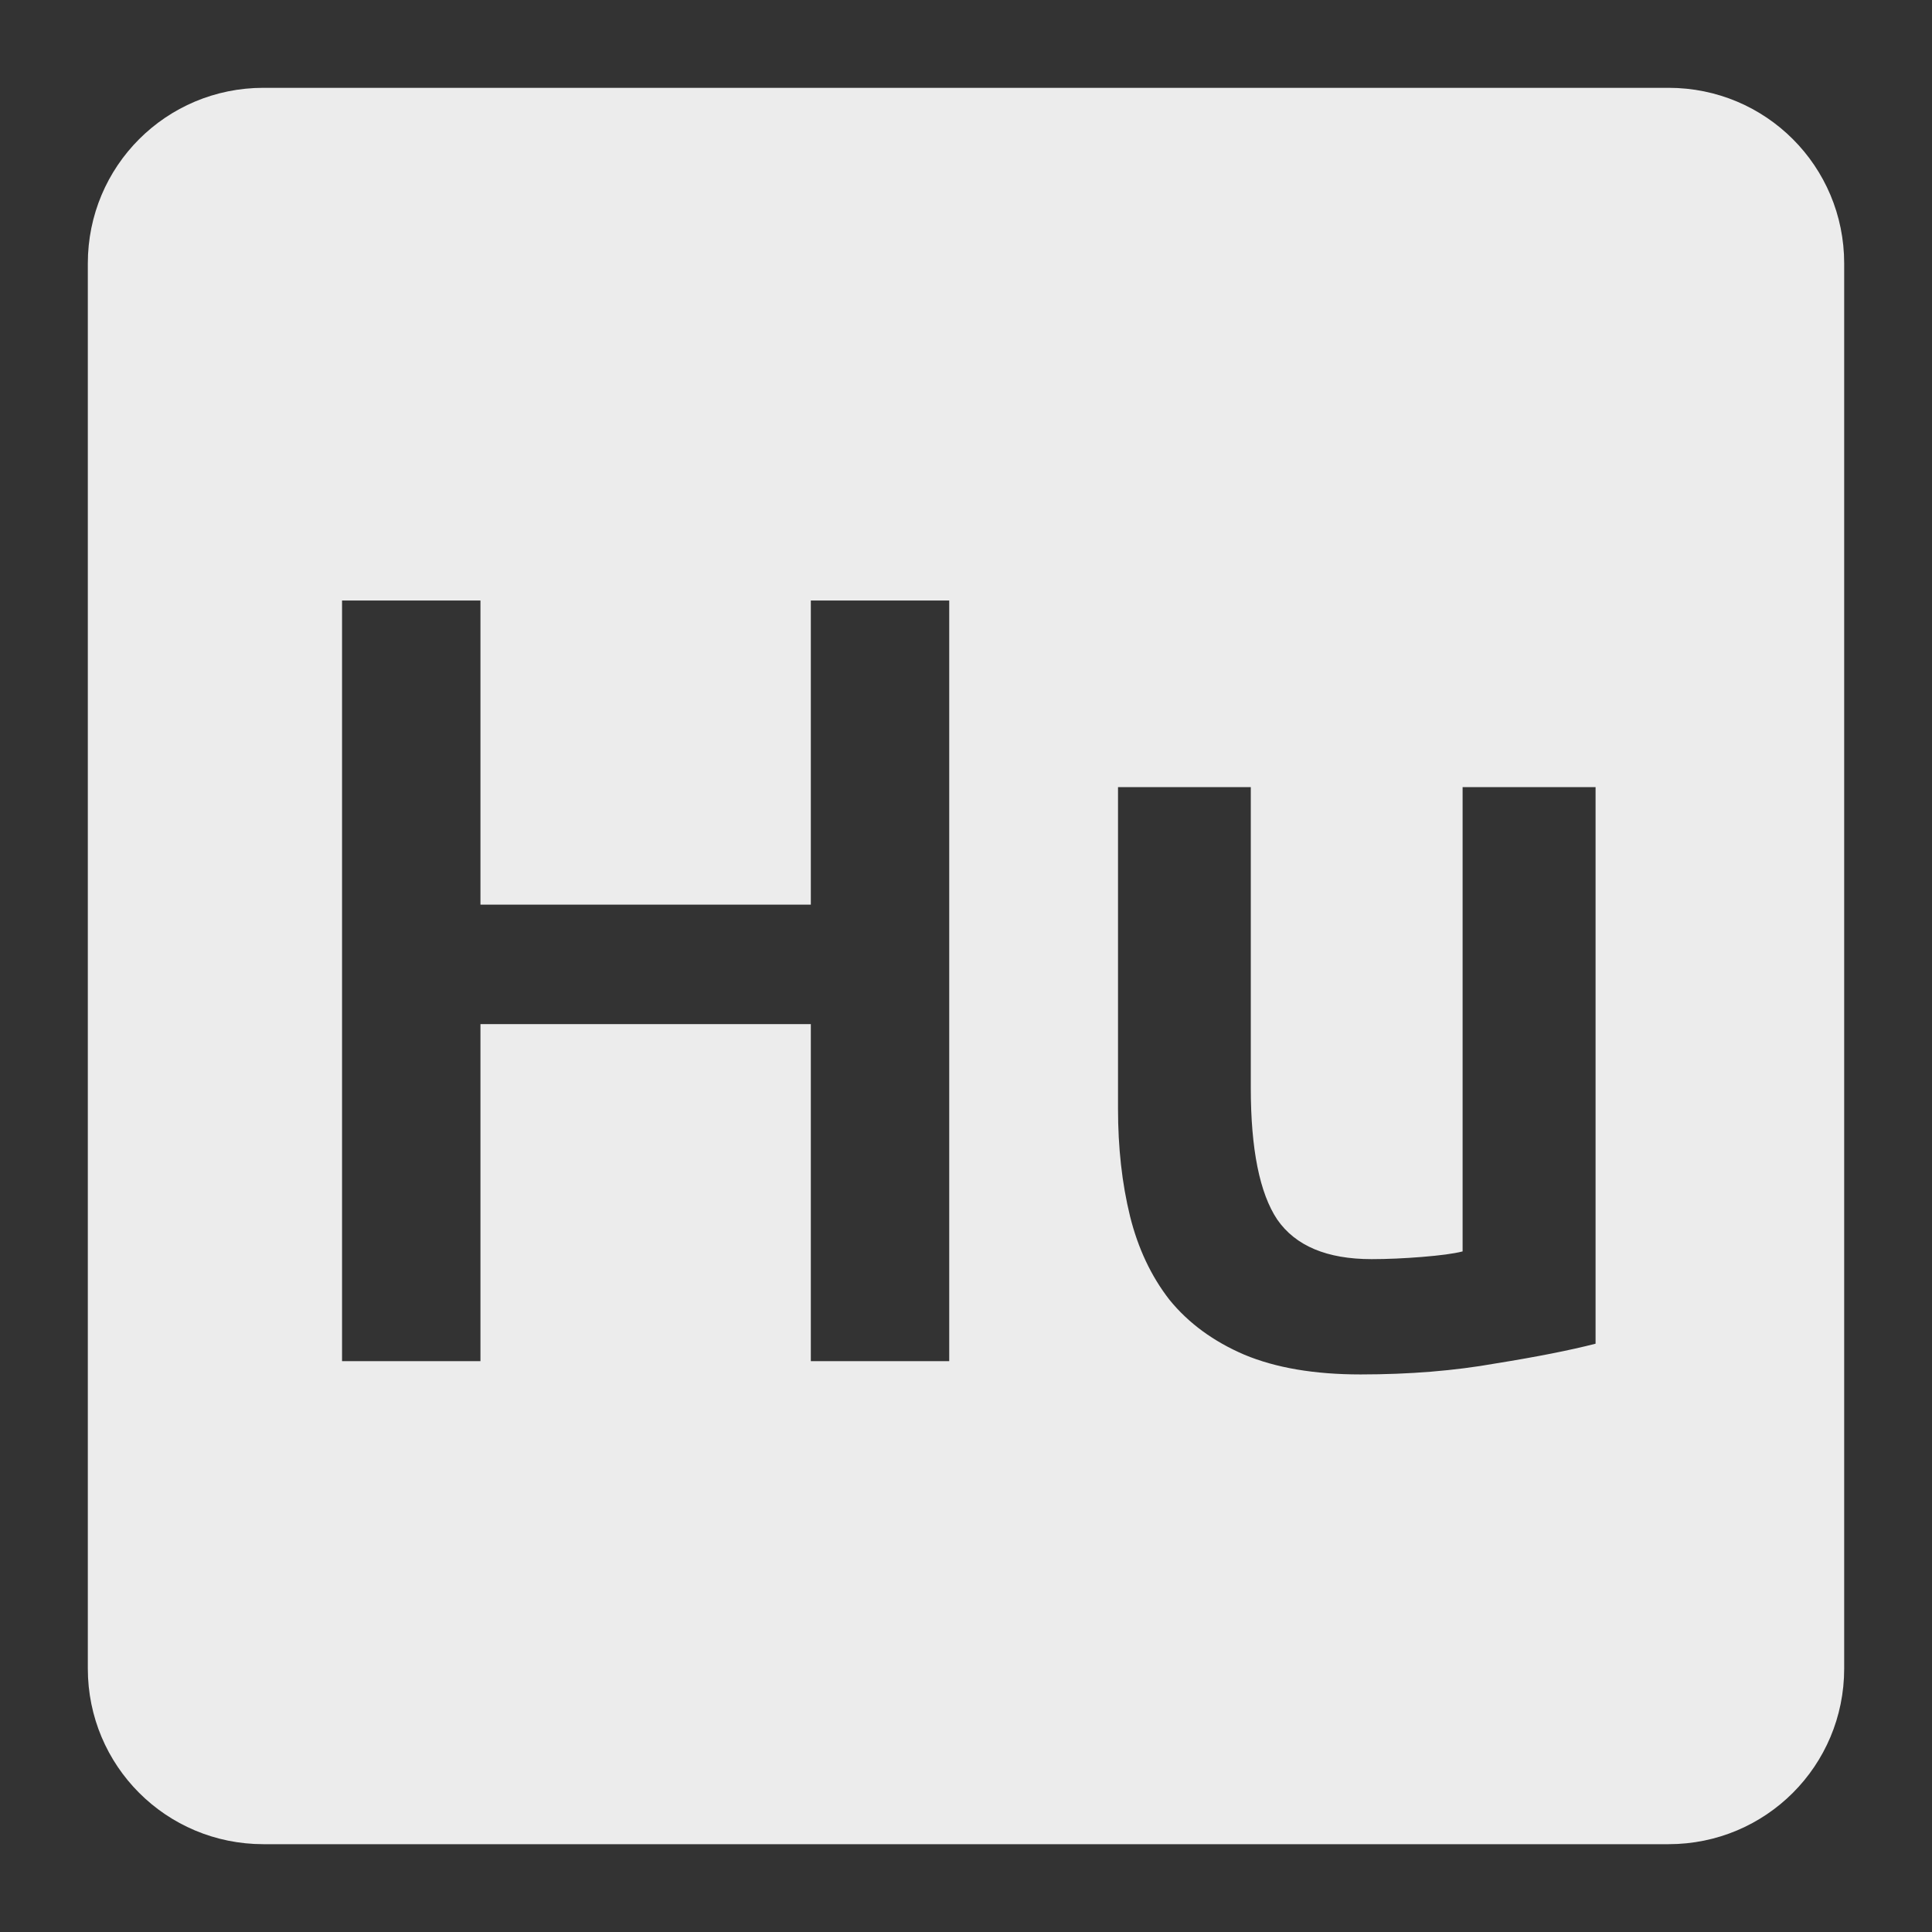 <svg viewBox="0 0 22 22" xmlns="http://www.w3.org/2000/svg">
 <rect x="0" y="0" width="22" height="22" fill="#333333" stroke="none"/>
 <path d="m 3 1 c -1.108 0 -2 0.892 -2 2 l 0 16 c 0 1.108 0.892 2 2 2 l 16 0 c 1.108 0 2 -0.892 2 -2 l 0 -16 c 0 -1.108 -0.892 -2 -2 -2 l -16 0 z m 0.895 5.838 l 1.576 0 l 0 3.463 l 3.762 0 l 0 -3.463 l 1.576 0 l 0 8.662 l -1.576 0 l 0 -3.838 l -3.762 0 l 0 3.838 l -1.576 0 l 0 -8.662 z m 8.836 2.125 l 1.512 0 l 0 3.424 c 0 0.7 0.101 1.2 0.301 1.5 c 0.208 0.3 0.566 0.451 1.074 0.451 c 0.183 0 0.374 -0.009 0.574 -0.025 c 0.208 -0.017 0.363 -0.037 0.463 -0.063 l 0 -5.287 l 1.514 0 l 0 6.338 c -0.292 0.075 -0.672 0.15 -1.139 0.225 c -0.467 0.083 -0.979 0.125 -1.537 0.125 c -0.525 0 -0.966 -0.075 -1.324 -0.225 c -0.35 -0.15 -0.635 -0.358 -0.852 -0.625 c -0.208 -0.267 -0.358 -0.585 -0.449 -0.951 c -0.092 -0.375 -0.137 -0.783 -0.137 -1.225 l 0 -3.662 z" style="fill:#ececec;fill-opacity:1"/>
</svg>
